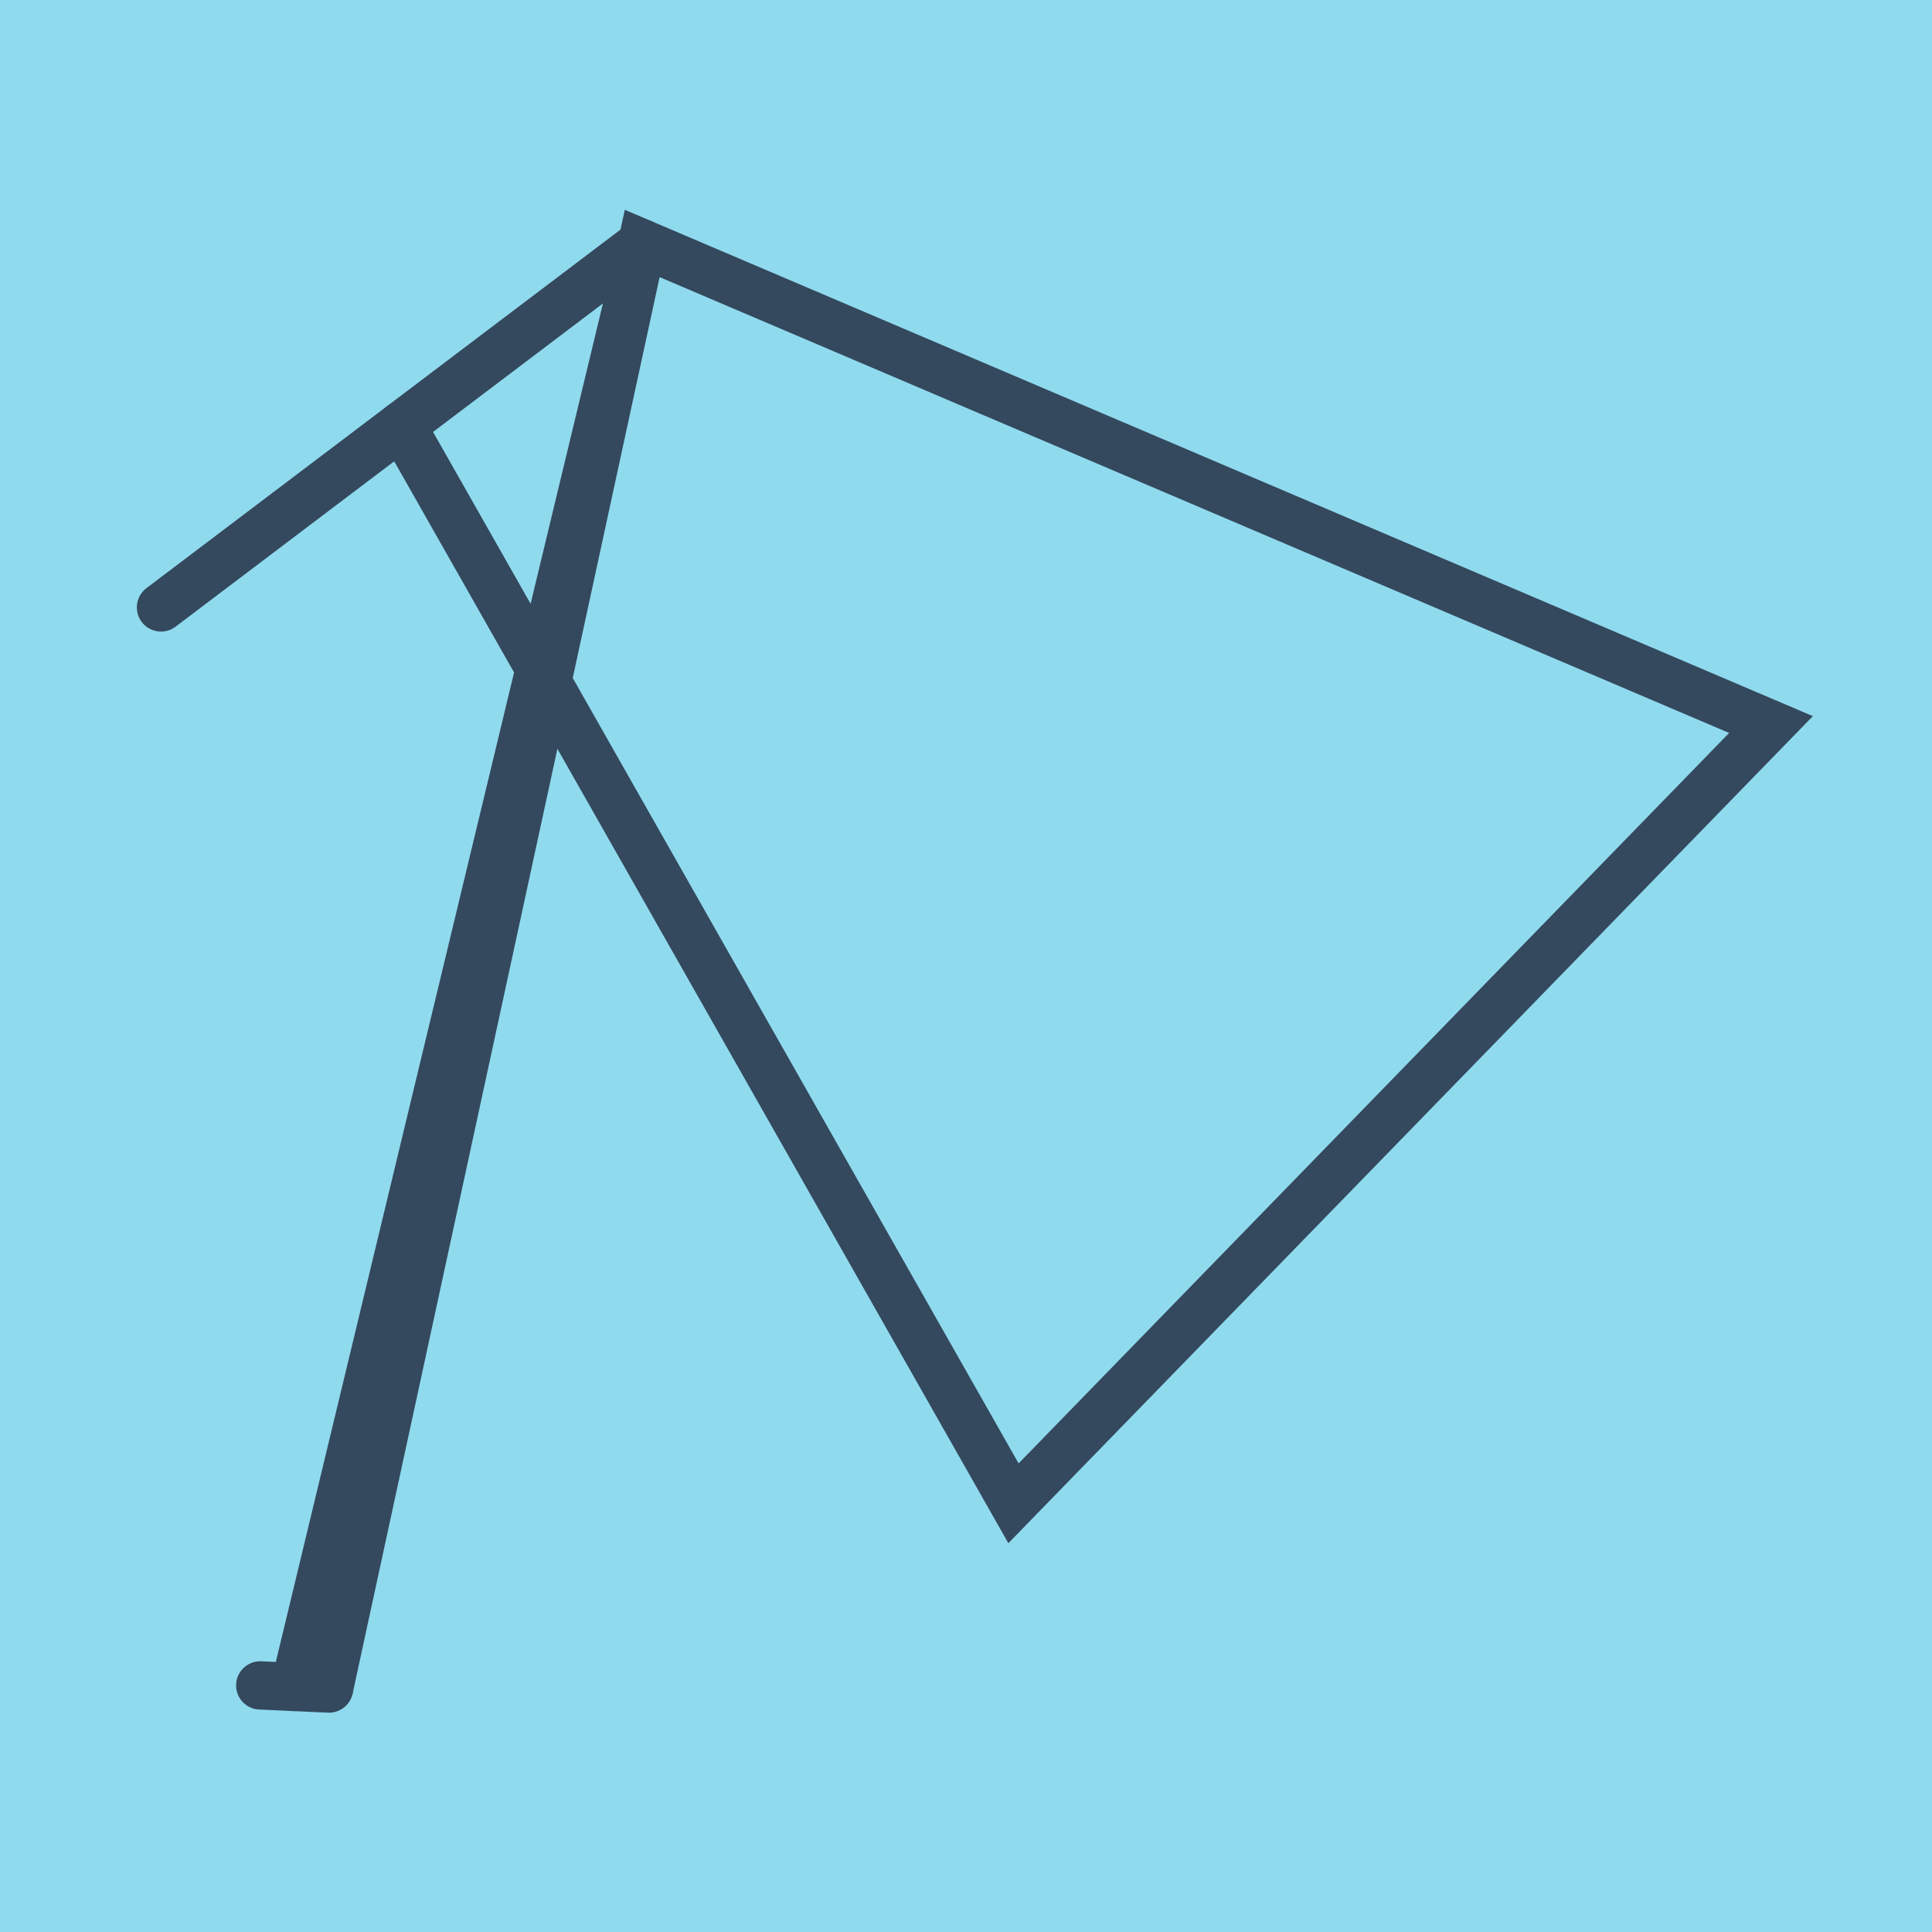 <?xml version="1.0" encoding="utf-8"?>
<!DOCTYPE svg PUBLIC "-//W3C//DTD SVG 1.1//EN" "http://www.w3.org/Graphics/SVG/1.1/DTD/svg11.dtd">
<svg xmlns="http://www.w3.org/2000/svg" xmlns:xlink="http://www.w3.org/1999/xlink" viewBox="-10 -10 120 120" preserveAspectRatio="xMidYMid meet">
	<path style="fill:#90daee" d="M-10-10h120v120H-10z"/>
			<polyline stroke-linecap="round" points="0,27.728 29.889,5.122 " style="fill:none;stroke:#34495e;stroke-width: 3px"/>
			<polyline stroke-linecap="round" points="10.436,94.878 6.164,94.684 " style="fill:none;stroke:#34495e;stroke-width: 3px"/>
			<polyline stroke-linecap="round" points="14.944,16.425 52.949,83.373 100,35.003 29.889,5.122 10.436,94.878 29.889,5.122 8.3,94.781 " style="fill:none;stroke:#34495e;stroke-width: 3px"/>
	</svg>

